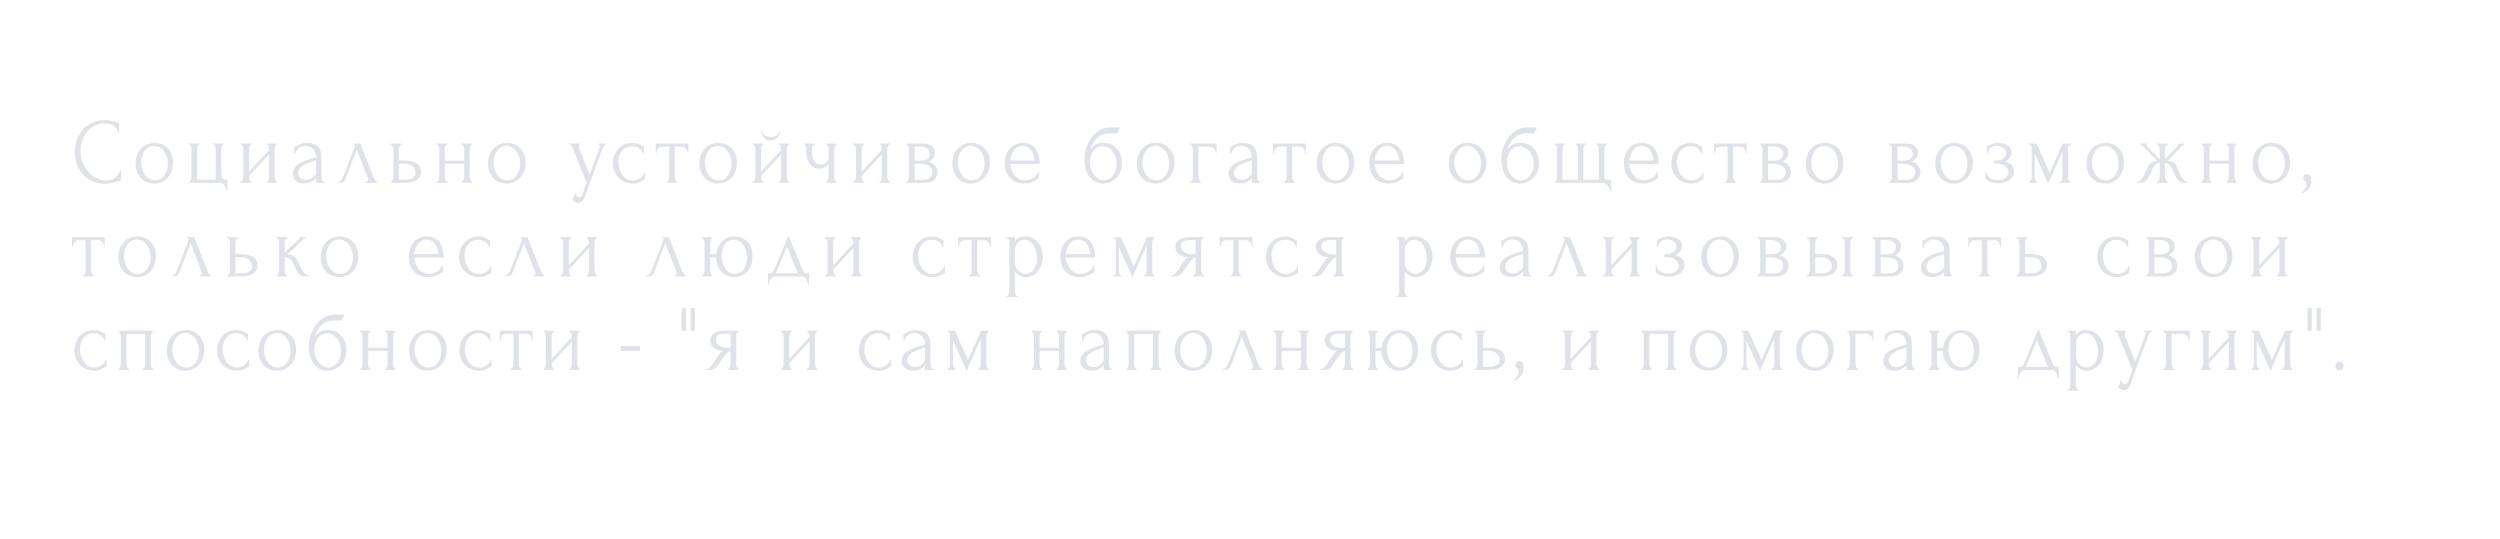 <?xml version="1.0" encoding="UTF-8"?> <!-- Generator: Adobe Illustrator 26.4.1, SVG Export Plug-In . SVG Version: 6.00 Build 0) --> <svg xmlns="http://www.w3.org/2000/svg" xmlns:xlink="http://www.w3.org/1999/xlink" id="Слой_1" x="0px" y="0px" viewBox="0 0 427.44 92.2" style="enable-background:new 0 0 427.44 92.2;" xml:space="preserve"> <style type="text/css"> .st0{fill:#DFE2E9;} </style> <g> <path class="st0" d="M13.76,25.85c0,2.53,1.91,4.99,4.34,4.99c0.71,0,2.01-0.26,2.43-1.71h0.15v1.78c-0.29,0-0.6,0.1-0.99,0.21 c-0.51,0.14-1.12,0.3-1.81,0.3c-3.39,0-5.11-2.8-5.11-5.43c0-2.64,1.7-5.46,5.27-5.46c0.64,0,1.15,0.16,1.56,0.29 c0.29,0.11,0.52,0.16,0.76,0.16v1.78h-0.15c-0.23-1.34-1.34-1.65-2.23-1.65C15.11,21.11,13.76,23.61,13.76,25.85z"></path> <path class="st0" d="M23.18,27.95c0-2.1,1.4-3.52,3.26-3.52s3.17,1.39,3.17,3.36c0,1.84-1.14,3.59-3.26,3.59 C24.44,31.37,23.18,29.9,23.18,27.95z M24.13,27.77c0,1.58,0.93,3.07,2.37,3.07c1.46,0,2.2-1.5,2.2-2.87 c0-1.41-0.79-3.03-2.43-3.03C24.87,25.04,24.13,26.4,24.13,27.77z"></path> <path class="st0" d="M38.9,30.73v1.94h-0.15c0-0.54-0.54-1.41-1.16-1.41H32.3V31.1c0.28,0,0.44-0.56,0.44-0.83v-4.69 c0-0.32-0.09-0.88-0.44-0.88v-0.16h1.85v0.16c-0.33,0-0.45,0.54-0.45,0.88v5.15h3.17v-5.15c0-0.32-0.12-0.88-0.45-0.88v-0.16h1.85 v0.16c-0.33,0-0.44,0.54-0.44,0.88v4.27c0,0.43,0.13,0.88,0.6,0.88H38.9z"></path> <path class="st0" d="M46.96,30.22c0,0.32,0.2,0.88,0.47,0.88v0.16h-1.86V31.1c0.29,0,0.45-0.54,0.45-0.88v-3.84l-3.46,3.73v0.11 c0,0.32,0.16,0.88,0.44,0.88v0.16h-1.85V31.1c0.29,0,0.45-0.54,0.45-0.88v-4.69c0-0.3-0.16-0.83-0.45-0.83v-0.16h1.85v0.16 c-0.29,0-0.44,0.53-0.44,0.83v3.83l3.46-3.73v-0.1c0-0.3-0.16-0.83-0.45-0.83v-0.16h1.86v0.16c-0.33,0-0.47,0.53-0.47,0.83V30.22z"></path> <path class="st0" d="M54.04,31.26v-0.82l-0.07,0.08c-0.48,0.53-1.09,0.85-1.98,0.85c-1.35,0-1.92-0.75-1.92-1.67 c0-1.47,1.47-2.13,3.97-2.8c-0.07-1.67-1.22-1.97-1.82-1.97c-1,0-1.54,0.7-1.75,1.41h-0.13V25.1c0.36,0,0.84-0.67,2.12-0.67 c2.15,0,2.5,1.3,2.5,2.62v3.17c0,0.43,0.2,0.88,0.54,0.88v0.16H54.04z M54.04,29.74v-2.29l-0.15,0.03c-0.95,0.26-2.9,0.85-2.9,2.1 c0,0.69,0.55,1.18,1.37,1.18c0.64,0,1.11-0.34,1.51-0.83L54.04,29.74z"></path> <path class="st0" d="M62.59,31.1c0.13,0,0.36-0.13,0.36-0.37c0-0.05-0.03-0.19-0.1-0.37L61,25.56l-1.92,5.04 c-0.16,0.43-0.5,0.66-0.97,0.66h-0.32V31.1c0.28,0,0.64-0.35,0.83-0.78l1.98-5.09c0.04-0.14,0.07-0.26,0.07-0.34 c0-0.13-0.07-0.19-0.23-0.19v-0.16h1.18l2.24,5.76c0.13,0.32,0.44,0.8,0.67,0.8v0.16h-1.94V31.1z"></path> <path class="st0" d="M69.34,27.45c1.81,0,2.65,0.82,2.65,1.89s-0.86,1.92-2.72,1.92h-2.49V31.1c0.31,0,0.48-0.54,0.48-0.88v-4.69 c0-0.3-0.17-0.83-0.48-0.83v-0.16h1.91v0.16c-0.29,0-0.48,0.51-0.48,0.83v1.92H69.34z M69.23,30.73c1.28,0,1.82-0.51,1.82-1.2 c0-0.77-0.64-1.55-1.86-1.55H68.2v2.75H69.23z"></path> <path class="st0" d="M76.05,30.22c0,0.32,0.16,0.88,0.44,0.88v0.16h-1.83V31.1c0.28,0,0.44-0.54,0.44-0.88v-4.69 c0-0.3-0.16-0.83-0.44-0.83v-0.16h1.83v0.16c-0.29,0-0.44,0.53-0.44,0.83v1.94h3.32v-1.94c0-0.3-0.15-0.83-0.44-0.83v-0.16h1.83 v0.16c-0.31,0-0.44,0.53-0.44,0.83v4.69c0,0.32,0.16,0.88,0.44,0.88v0.16h-1.83V31.1c0.28,0,0.44-0.54,0.44-0.88V28h-3.32V30.22z"></path> <path class="st0" d="M83.44,27.95c0-2.1,1.4-3.52,3.26-3.52s3.17,1.39,3.17,3.36c0,1.84-1.14,3.59-3.26,3.59 C84.69,31.37,83.44,29.9,83.44,27.95z M84.38,27.77c0,1.58,0.93,3.07,2.37,3.07c1.46,0,2.2-1.5,2.2-2.87 c0-1.41-0.79-3.03-2.43-3.03C85.12,25.04,84.38,26.4,84.38,27.77z"></path> <path class="st0" d="M100.02,33.55c-0.28,0.9-0.71,1.15-1.17,1.15c-0.57,0-0.97-0.51-0.96-0.51l0.48-1.3 c0.04,0.18,0.09,0.32,0.15,0.43c0.1,0.21,0.28,0.42,0.52,0.42c0.23,0,0.42-0.19,0.55-0.56l0.7-1.97l-2.33-5.83 c-0.16-0.37-0.26-0.69-0.66-0.69v-0.16h1.88v0.16c-0.07,0-0.23,0.16-0.23,0.4c0,0.08,0.01,0.18,0.06,0.26l1.79,4.53l1.72-4.62 c0.03-0.08,0.04-0.14,0.04-0.21c0-0.21-0.16-0.35-0.29-0.35v-0.16h1.41v0.16c-0.31,0-0.54,0.34-0.67,0.7L100.02,33.55z"></path> <path class="st0" d="M110.3,30.69c-0.16,0-0.28,0.08-0.45,0.19c-0.33,0.21-0.86,0.5-1.67,0.5c-1.98,0-3.38-1.5-3.38-3.47 c0-1.83,1.22-3.47,3.32-3.47c0.71,0,1.14,0.22,1.44,0.4c0.17,0.11,0.33,0.18,0.51,0.18v1.22h-0.15c-0.19-0.82-1.06-1.25-1.81-1.25 c-1.6,0-2.37,1.34-2.37,2.69c0,1.58,0.9,3.17,2.46,3.17c1.11,0,1.88-0.78,1.95-1.39h0.15V30.69z"></path> <path class="st0" d="M117.57,26.22c0-0.48-0.31-1.15-0.93-1.15h-1.28v5.15c0,0.3,0.17,0.88,0.47,0.88v0.16h-1.89V31.1 c0.31,0,0.48-0.56,0.48-0.88v-5.15h-1.25c-0.63,0-0.92,0.67-0.92,1.15h-0.15v-1.68h5.6v1.68H117.57z"></path> <path class="st0" d="M119.57,27.95c0-2.1,1.4-3.52,3.26-3.52s3.17,1.39,3.17,3.36c0,1.84-1.14,3.59-3.26,3.59 C120.82,31.37,119.57,29.9,119.57,27.95z M120.51,27.77c0,1.58,0.93,3.07,2.37,3.07c1.46,0,2.2-1.5,2.2-2.87 c0-1.41-0.79-3.03-2.43-3.03C121.26,25.04,120.51,26.4,120.51,27.77z"></path> <path class="st0" d="M134.51,30.22c0,0.32,0.2,0.88,0.47,0.88v0.16h-1.86V31.1c0.29,0,0.45-0.54,0.45-0.88v-3.84l-3.46,3.73v0.11 c0,0.32,0.16,0.88,0.44,0.88v0.16h-1.85V31.1c0.29,0,0.45-0.54,0.45-0.88v-4.69c0-0.3-0.16-0.83-0.45-0.83v-0.16h1.85v0.16 c-0.29,0-0.44,0.53-0.44,0.83v3.83l3.46-3.73v-0.1c0-0.3-0.16-0.83-0.45-0.83v-0.16h1.86v0.16c-0.33,0-0.47,0.53-0.47,0.83V30.22z M133.39,22.38c0,0.7-0.65,1.67-1.63,1.67c-0.89,0-1.63-0.9-1.63-1.67h0.09c0.03,0.24,0.38,1.04,1.53,1.04 c1.21,0,1.48-0.8,1.56-1.04H133.39z"></path> <path class="st0" d="M142.62,30.25c0,0.32,0.19,0.85,0.45,0.85v0.16h-1.85V31.1c0.28,0,0.44-0.53,0.44-0.85v-2.21 c-0.45,0.51-0.89,0.79-1.63,0.79c-1.41,0-2.15-1.31-2.15-2.66v-0.64c0-0.3-0.13-0.83-0.33-0.83v-0.16h1.7v0.16 c-0.25,0-0.41,0.53-0.41,0.83v0.64c0,1.46,0.86,1.97,1.5,1.97c0.51,0,0.9-0.26,1.33-0.82v-1.79c0-0.3-0.16-0.83-0.44-0.83v-0.16 h1.85v0.16c-0.26,0-0.45,0.53-0.45,0.83V30.25z"></path> <path class="st0" d="M151.71,30.22c0,0.32,0.2,0.88,0.47,0.88v0.16h-1.86V31.1c0.29,0,0.45-0.54,0.45-0.88v-3.84l-3.46,3.73v0.11 c0,0.32,0.16,0.88,0.44,0.88v0.16h-1.85V31.1c0.29,0,0.45-0.54,0.45-0.88v-4.69c0-0.3-0.16-0.83-0.45-0.83v-0.16h1.85v0.16 c-0.29,0-0.44,0.53-0.44,0.83v3.83l3.46-3.73v-0.1c0-0.3-0.16-0.83-0.45-0.83v-0.16h1.86v0.16c-0.33,0-0.47,0.53-0.47,0.83V30.22z"></path> <path class="st0" d="M158.77,27.68c0.66,0.13,1.53,0.64,1.53,1.78c0,0.59-0.42,1.81-2.15,1.81h-3.2V31.1 c0.31,0,0.48-0.56,0.48-0.88v-4.67c0-0.34-0.17-0.85-0.48-0.85v-0.16h2.97c1.4,0,1.96,0.9,1.96,1.6 C159.88,26.86,159.3,27.45,158.77,27.68z M156.37,27.47h1.12c1.11,0,1.5-0.61,1.5-1.25c0-0.51-0.57-1.17-1.5-1.17h-1.12V27.47z M157.8,30.75c0.47,0,1.59-0.14,1.59-1.31c0-1.25-1.51-1.44-2.04-1.44h-0.97v2.75H157.8z"></path> <path class="st0" d="M162.82,27.95c0-2.1,1.4-3.52,3.26-3.52s3.17,1.39,3.17,3.36c0,1.84-1.14,3.59-3.26,3.59 C164.07,31.37,162.82,29.9,162.82,27.95z M163.77,27.77c0,1.58,0.93,3.07,2.37,3.07c1.46,0,2.2-1.5,2.2-2.87 c0-1.41-0.79-3.03-2.43-3.03C164.51,25.04,163.77,26.4,163.77,27.77z"></path> <path class="st0" d="M172.73,28.03c0.16,1.47,0.99,2.8,2.56,2.8c0.86,0,1.98-0.56,2.21-1.5h0.13v1.2c-0.12,0-0.26,0.1-0.45,0.22 c-0.39,0.26-1,0.62-2.1,0.62c-1.73,0-3.27-1.07-3.27-3.55c0-1.6,0.93-3.39,3.09-3.39c1.95,0,2.88,1.52,2.88,3.6H172.73z M172.73,27.45h4.15c-0.04-1.23-0.71-2.5-2.04-2.5C173.5,24.96,172.84,26.25,172.73,27.45z"></path> <path class="st0" d="M191.83,27.85c0,2.1-1.4,3.52-3.26,3.52c-1.96,0-3.16-1.76-3.16-4.07c0-1.31,0.28-2.19,0.86-3.25 c0.82-1.41,2.14-2.27,3.42-2.27h1.85l-0.57,1.02h-1.51c-1.25,0-2.55,1.02-3.06,2.77c0.52-0.7,1.15-1.15,2.26-1.15 C190.61,24.43,191.83,25.9,191.83,27.85z M190.93,28.03c0-1.58-0.98-3.04-2.42-3.04c-1.41,0-2.17,1.46-2.17,2.83 c0,1.36,0.93,3.01,2.4,3.01C190.19,30.75,190.93,29.39,190.93,28.03z"></path> <path class="st0" d="M194.38,27.95c0-2.1,1.4-3.52,3.26-3.52s3.17,1.39,3.17,3.36c0,1.84-1.14,3.59-3.26,3.59 C195.63,31.37,194.38,29.9,194.38,27.95z M195.33,27.77c0,1.58,0.93,3.07,2.37,3.07c1.46,0,2.2-1.5,2.2-2.87 c0-1.41-0.79-3.03-2.43-3.03C196.07,25.04,195.33,26.4,195.33,27.77z"></path> <path class="st0" d="M208,24.54v1.67h-0.15c0-0.46-0.36-1.14-0.99-1.14h-1.94v5.19c0,0.32,0.2,0.85,0.49,0.85v0.16h-1.94V31.1 c0.31,0,0.48-0.53,0.48-0.85v-4.72c0-0.3-0.17-0.83-0.48-0.83v-0.16H208z"></path> <path class="st0" d="M214.03,31.26v-0.82l-0.07,0.08c-0.48,0.53-1.09,0.85-1.98,0.85c-1.35,0-1.92-0.75-1.92-1.67 c0-1.47,1.47-2.13,3.97-2.8c-0.07-1.67-1.22-1.97-1.82-1.97c-1,0-1.54,0.7-1.75,1.41h-0.13V25.1c0.36,0,0.84-0.67,2.12-0.67 c2.15,0,2.5,1.3,2.5,2.62v3.17c0,0.43,0.2,0.88,0.54,0.88v0.16H214.03z M214.03,29.74v-2.29l-0.15,0.03 c-0.95,0.26-2.9,0.85-2.9,2.1c0,0.69,0.55,1.18,1.37,1.18c0.64,0,1.11-0.34,1.51-0.83L214.03,29.74z"></path> <path class="st0" d="M223.13,26.22c0-0.48-0.31-1.15-0.93-1.15h-1.28v5.15c0,0.3,0.17,0.88,0.47,0.88v0.16h-1.89V31.1 c0.31,0,0.48-0.56,0.48-0.88v-5.15h-1.25c-0.62,0-0.92,0.67-0.92,1.15h-0.15v-1.68h5.6v1.68H223.13z"></path> <path class="st0" d="M225.13,27.95c0-2.1,1.4-3.52,3.26-3.52s3.17,1.39,3.17,3.36c0,1.84-1.14,3.59-3.26,3.59 C226.38,31.37,225.13,29.9,225.13,27.95z M226.07,27.77c0,1.58,0.93,3.07,2.37,3.07c1.46,0,2.2-1.5,2.2-2.87 c0-1.41-0.79-3.03-2.43-3.03C226.82,25.04,226.07,26.4,226.07,27.77z"></path> <path class="st0" d="M235.03,28.03c0.16,1.47,0.99,2.8,2.56,2.8c0.86,0,1.98-0.56,2.21-1.5h0.13v1.2c-0.12,0-0.26,0.1-0.45,0.22 c-0.39,0.26-1,0.62-2.1,0.62c-1.73,0-3.27-1.07-3.27-3.55c0-1.6,0.93-3.39,3.09-3.39c1.95,0,2.88,1.52,2.88,3.6H235.03z M235.03,27.45h4.15c-0.04-1.23-0.71-2.5-2.04-2.5C235.8,24.96,235.15,26.25,235.03,27.45z"></path> <path class="st0" d="M247.7,27.95c0-2.1,1.4-3.52,3.26-3.52s3.17,1.39,3.17,3.36c0,1.84-1.14,3.59-3.26,3.59 C248.95,31.37,247.7,29.9,247.7,27.95z M248.65,27.77c0,1.58,0.93,3.07,2.37,3.07c1.46,0,2.2-1.5,2.2-2.87 c0-1.41-0.79-3.03-2.43-3.03C249.39,25.04,248.65,26.4,248.65,27.77z"></path> <path class="st0" d="M263.12,27.85c0,2.1-1.4,3.52-3.26,3.52c-1.96,0-3.16-1.76-3.16-4.07c0-1.31,0.28-2.19,0.86-3.25 c0.82-1.41,2.14-2.27,3.42-2.27h1.85l-0.57,1.02h-1.51c-1.25,0-2.55,1.02-3.06,2.77c0.52-0.7,1.15-1.15,2.26-1.15 C261.9,24.43,263.12,25.9,263.12,27.85z M262.22,28.03c0-1.58-0.98-3.04-2.42-3.04c-1.41,0-2.17,1.46-2.17,2.83 c0,1.36,0.93,3.01,2.4,3.01C261.48,30.75,262.22,29.39,262.22,28.03z"></path> <path class="st0" d="M275.43,30.73v1.97h-0.15c-0.07-0.51-0.55-1.44-1.18-1.44h-8.25V31.1c0.28,0,0.38-0.58,0.38-0.83v-4.69 c0-0.32-0.12-0.88-0.44-0.88v-0.16h1.8v0.16c-0.32,0-0.44,0.56-0.44,0.88v5.15h2.63v-5.15c0-0.32-0.13-0.88-0.42-0.88v-0.16h1.8 v0.16c-0.31,0-0.45,0.54-0.45,0.8v5.23h2.65v-5.15c0-0.32-0.1-0.88-0.45-0.88v-0.16h1.83v0.16c-0.33,0-0.44,0.56-0.44,0.88v4.27 c0,0.27,0.04,0.88,0.39,0.88H275.43z"></path> <path class="st0" d="M278.56,28.03c0.16,1.47,0.99,2.8,2.56,2.8c0.86,0,1.98-0.56,2.21-1.5h0.13v1.2c-0.12,0-0.26,0.1-0.45,0.22 c-0.39,0.26-1,0.62-2.1,0.62c-1.73,0-3.27-1.07-3.27-3.55c0-1.6,0.93-3.39,3.09-3.39c1.95,0,2.88,1.52,2.88,3.6H278.56z M278.56,27.45h4.15c-0.04-1.23-0.71-2.5-2.04-2.5C279.33,24.96,278.68,26.25,278.56,27.45z"></path> <path class="st0" d="M291.26,30.69c-0.16,0-0.28,0.08-0.45,0.19c-0.33,0.21-0.86,0.5-1.67,0.5c-1.98,0-3.38-1.5-3.38-3.47 c0-1.83,1.22-3.47,3.32-3.47c0.71,0,1.14,0.22,1.44,0.4c0.17,0.11,0.33,0.18,0.51,0.18v1.22h-0.15c-0.19-0.82-1.06-1.25-1.81-1.25 c-1.6,0-2.37,1.34-2.37,2.69c0,1.58,0.9,3.17,2.46,3.17c1.11,0,1.88-0.78,1.95-1.39h0.15V30.69z"></path> <path class="st0" d="M298.53,26.22c0-0.48-0.31-1.15-0.93-1.15h-1.28v5.15c0,0.3,0.17,0.88,0.47,0.88v0.16h-1.89V31.1 c0.31,0,0.48-0.56,0.48-0.88v-5.15h-1.25c-0.63,0-0.92,0.67-0.92,1.15h-0.15v-1.68h5.6v1.68H298.53z"></path> <path class="st0" d="M304.69,27.68c0.66,0.13,1.53,0.64,1.53,1.78c0,0.59-0.42,1.81-2.15,1.81h-3.2V31.1 c0.31,0,0.48-0.56,0.48-0.88v-4.67c0-0.34-0.17-0.85-0.48-0.85v-0.16h2.97c1.4,0,1.96,0.9,1.96,1.6 C305.79,26.86,305.21,27.45,304.69,27.68z M302.29,27.47h1.12c1.11,0,1.5-0.61,1.5-1.25c0-0.51-0.57-1.17-1.5-1.17h-1.12V27.47z M303.71,30.75c0.47,0,1.59-0.14,1.59-1.31c0-1.25-1.51-1.44-2.04-1.44h-0.97v2.75H303.71z"></path> <path class="st0" d="M308.74,27.95c0-2.1,1.4-3.52,3.26-3.52s3.17,1.39,3.17,3.36c0,1.84-1.14,3.59-3.26,3.59 C309.99,31.37,308.74,29.9,308.74,27.95z M309.69,27.77c0,1.58,0.93,3.07,2.37,3.07c1.46,0,2.2-1.5,2.2-2.87 c0-1.41-0.79-3.03-2.43-3.03C310.43,25.04,309.69,26.4,309.69,27.77z"></path> <path class="st0" d="M326.83,27.68c0.66,0.13,1.53,0.64,1.53,1.78c0,0.59-0.42,1.81-2.15,1.81H323V31.1c0.31,0,0.48-0.56,0.48-0.88 v-4.67c0-0.34-0.17-0.85-0.48-0.85v-0.16h2.97c1.4,0,1.96,0.9,1.96,1.6C327.93,26.86,327.35,27.45,326.83,27.68z M324.42,27.47 h1.12c1.11,0,1.5-0.61,1.5-1.25c0-0.51-0.57-1.17-1.5-1.17h-1.12V27.47z M325.85,30.75c0.47,0,1.59-0.14,1.59-1.31 c0-1.25-1.51-1.44-2.04-1.44h-0.97v2.75H325.85z"></path> <path class="st0" d="M330.88,27.95c0-2.1,1.4-3.52,3.26-3.52s3.17,1.39,3.17,3.36c0,1.84-1.14,3.59-3.26,3.59 C332.13,31.37,330.88,29.9,330.88,27.95z M331.82,27.77c0,1.58,0.93,3.07,2.37,3.07c1.46,0,2.2-1.5,2.2-2.87 c0-1.41-0.79-3.03-2.43-3.03C332.57,25.04,331.82,26.4,331.82,27.77z"></path> <path class="st0" d="M342.82,27.63c1.09,0.26,1.53,0.96,1.53,1.67c0,1.34-1.28,2.03-2.63,2.03c-1.3,0-2-0.66-2.26-0.66v-1.3h0.13 c0.07,0.9,0.99,1.42,1.97,1.42c0.89,0,1.82-0.43,1.82-1.34c0-0.96-1.05-1.49-1.94-1.49h-0.47v-0.51h0.51 c0.83,0,1.53-0.64,1.53-1.28c0-0.75-0.81-1.23-1.62-1.23c-0.76,0-1.43,0.38-1.54,1.28h-0.13v-1.25c0.16,0,0.28-0.05,0.45-0.16 c0.31-0.18,0.73-0.37,1.41-0.37c1.51,0,2.37,0.64,2.37,1.66C343.95,26.62,343.52,27.29,342.82,27.63z"></path> <path class="st0" d="M353.56,30.22c0,0.32,0.17,0.88,0.48,0.88v0.16h-1.89V31.1c0.31,0,0.47-0.54,0.47-0.88V25.9l-2.43,5.51 l-2.33-5.19v4c0,0.32,0.16,0.88,0.47,0.88v0.16h-1.41V31.1c0.31,0,0.45-0.56,0.45-0.88v-4.69c0-0.38-0.03-0.83-0.45-0.83v-0.16 h1.29l2.23,5.01l2.23-5.01h1.38v0.16c-0.29,0-0.48,0.51-0.48,0.83V30.22z"></path> <path class="st0" d="M356.73,27.95c0-2.1,1.4-3.52,3.26-3.52s3.17,1.39,3.17,3.36c0,1.84-1.14,3.59-3.26,3.59 C357.98,31.37,356.73,29.9,356.73,27.95z M357.67,27.77c0,1.58,0.93,3.07,2.37,3.07c1.46,0,2.2-1.5,2.2-2.87 c0-1.41-0.79-3.03-2.43-3.03C358.42,25.04,357.67,26.4,357.67,27.77z"></path> <path class="st0" d="M372.82,30c0.23,0.51,0.77,1.06,1.21,1.1v0.16h-0.51c-0.81,0-1.22-0.42-1.5-0.99l-0.7-1.5 c-0.17-0.5-0.68-0.9-1.16-0.94v2.38c0,0.32,0.17,0.85,0.48,0.9v0.16h-1.86V31.1c0.31-0.05,0.48-0.58,0.48-0.9v-2.38 c-0.51,0.05-0.95,0.45-1.17,0.94l-0.68,1.5c-0.25,0.56-0.7,0.99-1.51,0.99h-0.51V31.1c0.42-0.05,0.97-0.59,1.21-1.1l0.68-1.55 c0.23-0.5,0.83-0.91,1.54-0.96c-0.74-0.77-1.62-1.7-2.37-2.46c-0.06-0.05-0.36-0.3-0.55-0.32v-0.16h1.12v0.18 c-0.03,0.02-0.04,0.03-0.04,0.05c0,0.05,0.01,0.1,0.04,0.14l2.24,2.29v-1.65c0-0.3-0.17-0.8-0.48-0.85v-0.16h1.86v0.16 c-0.29,0.05-0.48,0.53-0.48,0.85v1.65l2.26-2.32c0.01-0.02,0.03-0.06,0.03-0.11c0-0.02-0.01-0.03-0.04-0.05v-0.18h1.12v0.16 c-0.1,0-0.23,0.08-0.35,0.16l-0.2,0.16l-2.37,2.46c0.77,0.02,1.31,0.4,1.54,0.96L372.82,30z"></path> <path class="st0" d="M377.76,30.22c0,0.32,0.16,0.88,0.44,0.88v0.16h-1.83V31.1c0.28,0,0.44-0.54,0.44-0.88v-4.69 c0-0.3-0.16-0.83-0.44-0.83v-0.16h1.83v0.16c-0.29,0-0.44,0.53-0.44,0.83v1.94h3.32v-1.94c0-0.3-0.15-0.83-0.44-0.83v-0.16h1.83 v0.16c-0.31,0-0.44,0.53-0.44,0.83v4.69c0,0.32,0.16,0.88,0.44,0.88v0.16h-1.83V31.1c0.28,0,0.44-0.54,0.44-0.88V28h-3.32V30.22z"></path> <path class="st0" d="M385.14,27.95c0-2.1,1.4-3.52,3.26-3.52s3.17,1.39,3.17,3.36c0,1.84-1.14,3.59-3.26,3.59 C386.39,31.37,385.14,29.9,385.14,27.95z M386.09,27.77c0,1.58,0.93,3.07,2.37,3.07c1.46,0,2.2-1.5,2.2-2.87 c0-1.41-0.79-3.03-2.43-3.03C386.83,25.04,386.09,26.4,386.09,27.77z"></path> <path class="st0" d="M395.19,30.83c0,0.66-0.23,1.58-1.59,2.27l-0.07-0.14c0.79-0.77,0.83-1.17,0.83-1.62 c0-0.18-0.12-0.26-0.23-0.34c-0.16-0.11-0.35-0.21-0.35-0.54c0-0.4,0.26-0.69,0.6-0.69C394.94,29.77,395.19,30.27,395.19,30.83z"></path> <path class="st0" d="M17.78,42.22c0-0.48-0.31-1.15-0.93-1.15h-1.28v5.15c0,0.3,0.17,0.88,0.47,0.88v0.16h-1.89V47.1 c0.31,0,0.48-0.56,0.48-0.88v-5.15h-1.25c-0.62,0-0.92,0.67-0.92,1.15H12.3v-1.68h5.6v1.68H17.78z"></path> <path class="st0" d="M20.24,43.95c0-2.1,1.4-3.52,3.26-3.52s3.17,1.39,3.17,3.36c0,1.84-1.14,3.59-3.26,3.59 C21.49,47.37,20.24,45.9,20.24,43.95z M21.19,43.77c0,1.58,0.93,3.07,2.37,3.07c1.46,0,2.2-1.5,2.2-2.87 c0-1.41-0.79-3.03-2.43-3.03C21.93,41.04,21.19,42.4,21.19,43.77z"></path> <path class="st0" d="M34.18,47.1c0.13,0,0.36-0.13,0.36-0.37c0-0.05-0.03-0.19-0.1-0.37l-1.85-4.8l-1.92,5.04 c-0.16,0.43-0.5,0.66-0.97,0.66h-0.32V47.1c0.28,0,0.64-0.35,0.83-0.78l1.98-5.09c0.04-0.14,0.07-0.26,0.07-0.34 c0-0.13-0.07-0.19-0.23-0.19v-0.16h1.18l2.24,5.76c0.13,0.32,0.44,0.8,0.67,0.8v0.16h-1.94V47.1z"></path> <path class="st0" d="M41.39,43.45c1.81,0,2.65,0.82,2.65,1.89s-0.86,1.92-2.72,1.92h-2.49V47.1c0.31,0,0.48-0.54,0.48-0.88v-4.69 c0-0.3-0.17-0.83-0.48-0.83v-0.16h1.91v0.16c-0.29,0-0.48,0.51-0.48,0.83v1.92H41.39z M41.29,46.73c1.28,0,1.82-0.51,1.82-1.2 c0-0.77-0.64-1.55-1.86-1.55h-0.99v2.75H41.29z"></path> <path class="st0" d="M51.55,46.01c0.23,0.46,0.83,1.09,1.3,1.09v0.16h-0.55c-0.89,0-1.33-0.46-1.6-1.02l-0.68-1.42 c-0.22-0.45-0.77-0.83-1.34-0.83v2.27c0,0.32,0.13,0.85,0.45,0.85v0.16h-1.88V47.1c0.31,0,0.47-0.53,0.47-0.85v-4.71 c0-0.32-0.13-0.85-0.47-0.85v-0.16h1.86v0.16c-0.28,0-0.44,0.53-0.44,0.85v1.65c0.83-0.82,1.64-1.54,2.47-2.35 c0-0.02,0.03-0.05,0.03-0.06c0-0.05-0.03-0.08-0.07-0.08v-0.16h1.27v0.16c-0.1,0-0.25,0.08-0.38,0.16 c-0.07,0.05-0.16,0.1-0.23,0.16c-0.87,0.82-1.75,1.66-2.62,2.48c0.83,0,1.34,0.32,1.7,1.07L51.55,46.01z"></path> <path class="st0" d="M54.83,43.95c0-2.1,1.4-3.52,3.26-3.52s3.17,1.39,3.17,3.36c0,1.84-1.14,3.59-3.26,3.59 C56.08,47.37,54.83,45.9,54.83,43.95z M55.78,43.77c0,1.58,0.93,3.07,2.37,3.07c1.46,0,2.2-1.5,2.2-2.87 c0-1.41-0.79-3.03-2.43-3.03C56.52,41.04,55.78,42.4,55.78,43.77z"></path> <path class="st0" d="M70.82,44.03c0.16,1.47,0.99,2.8,2.56,2.8c0.86,0,1.98-0.56,2.21-1.5h0.13v1.2c-0.12,0-0.26,0.1-0.45,0.22 c-0.39,0.26-1,0.62-2.1,0.62c-1.73,0-3.27-1.07-3.27-3.55c0-1.6,0.93-3.39,3.09-3.39c1.95,0,2.88,1.52,2.88,3.6H70.82z M70.82,43.45h4.15c-0.04-1.23-0.71-2.5-2.04-2.5C71.59,40.96,70.94,42.25,70.82,43.45z"></path> <path class="st0" d="M83.99,46.69c-0.16,0-0.28,0.08-0.45,0.19c-0.33,0.21-0.86,0.5-1.67,0.5c-1.98,0-3.38-1.5-3.38-3.47 c0-1.83,1.22-3.47,3.32-3.47c0.71,0,1.14,0.22,1.44,0.4c0.17,0.11,0.33,0.18,0.51,0.18v1.22h-0.15c-0.19-0.82-1.06-1.25-1.81-1.25 c-1.6,0-2.37,1.34-2.37,2.69c0,1.58,0.9,3.17,2.46,3.17c1.11,0,1.88-0.78,1.95-1.39h0.15V46.69z"></path> <path class="st0" d="M91.17,47.1c0.13,0,0.36-0.13,0.36-0.37c0-0.05-0.03-0.19-0.1-0.37l-1.85-4.8l-1.92,5.04 c-0.16,0.43-0.5,0.66-0.97,0.66h-0.32V47.1c0.28,0,0.64-0.35,0.83-0.78l1.98-5.09c0.04-0.14,0.07-0.26,0.07-0.34 c0-0.13-0.07-0.19-0.23-0.19v-0.16h1.18l2.24,5.76c0.13,0.32,0.44,0.8,0.67,0.8v0.16h-1.94V47.1z"></path> <path class="st0" d="M101.65,46.22c0,0.32,0.2,0.88,0.47,0.88v0.16h-1.86V47.1c0.29,0,0.45-0.54,0.45-0.88v-3.84l-3.46,3.73v0.11 c0,0.32,0.16,0.88,0.44,0.88v0.16h-1.85V47.1c0.29,0,0.45-0.54,0.45-0.88v-4.69c0-0.3-0.16-0.83-0.45-0.83v-0.16h1.85v0.16 c-0.29,0-0.44,0.53-0.44,0.83v3.83l3.46-3.73v-0.1c0-0.3-0.16-0.83-0.45-0.83v-0.16h1.86v0.16c-0.33,0-0.47,0.53-0.47,0.83V46.22z"></path> <path class="st0" d="M115.34,47.1c0.13,0,0.36-0.13,0.36-0.37c0-0.05-0.03-0.19-0.1-0.37l-1.85-4.8l-1.92,5.04 c-0.16,0.43-0.5,0.66-0.97,0.66h-0.32V47.1c0.28,0,0.64-0.35,0.83-0.78l1.98-5.09c0.04-0.14,0.07-0.26,0.07-0.34 c0-0.13-0.07-0.19-0.23-0.19v-0.16h1.18l2.24,5.76c0.13,0.32,0.44,0.8,0.67,0.8v0.16h-1.94V47.1z"></path> <path class="st0" d="M128.68,43.85c0,2.1-1.33,3.52-3.19,3.52c-1.82,0-3.04-1.6-3.09-3.38h-0.99v2.23c0,0.34,0.15,0.83,0.41,0.88 v0.16h-1.8V47.1c0.28-0.05,0.44-0.54,0.44-0.88v-4.69c0-0.27-0.15-0.78-0.42-0.83v-0.16h1.79v0.16c-0.29,0.05-0.41,0.56-0.41,0.83 v1.94h1.02c0.23-1.6,1.24-3.04,3.16-3.04C127.53,40.43,128.68,41.9,128.68,43.85z M127.74,44.03c0-1.58-0.87-3.06-2.3-3.06 s-2.07,1.44-2.07,2.8c0,1.41,0.71,3.04,2.34,3.04C127.12,46.77,127.74,45.37,127.74,44.03z"></path> <path class="st0" d="M138.32,46.73v1.97h-0.15c-0.07-0.51-0.39-1.44-1.03-1.44h-4.63c-0.62,0-1.02,0.93-1.06,1.44h-0.15v-1.97h0.55 c0.22,0,0.45-0.46,0.61-0.77c0.58-1.44,1.75-4.26,2.33-5.71l2.46,5.91c0.16,0.37,0.26,0.58,0.5,0.58H138.32z M132.66,46.73h3.78 l-1.89-4.56L132.66,46.73z"></path> <path class="st0" d="M146.86,46.22c0,0.32,0.2,0.88,0.47,0.88v0.16h-1.86V47.1c0.29,0,0.45-0.54,0.45-0.88v-3.84l-3.46,3.73v0.11 c0,0.32,0.16,0.88,0.44,0.88v0.16h-1.85V47.1c0.29,0,0.45-0.54,0.45-0.88v-4.69c0-0.3-0.16-0.83-0.45-0.83v-0.16h1.85v0.16 c-0.29,0-0.44,0.53-0.44,0.83v3.83l3.46-3.73v-0.1c0-0.3-0.16-0.83-0.45-0.83v-0.16h1.86v0.16c-0.33,0-0.47,0.53-0.47,0.83V46.22z"></path> <path class="st0" d="M161.55,46.69c-0.16,0-0.28,0.08-0.45,0.19c-0.33,0.21-0.86,0.5-1.67,0.5c-1.98,0-3.38-1.5-3.38-3.47 c0-1.83,1.22-3.47,3.32-3.47c0.71,0,1.14,0.22,1.44,0.4c0.17,0.11,0.33,0.18,0.51,0.18v1.22h-0.15c-0.19-0.82-1.06-1.25-1.81-1.25 c-1.6,0-2.37,1.34-2.37,2.69c0,1.58,0.9,3.17,2.46,3.17c1.11,0,1.88-0.78,1.95-1.39h0.15V46.69z"></path> <path class="st0" d="M169.29,42.22c0-0.48-0.31-1.15-0.93-1.15h-1.28v5.15c0,0.3,0.17,0.88,0.47,0.88v0.16h-1.89V47.1 c0.31,0,0.48-0.56,0.48-0.88v-5.15h-1.25c-0.63,0-0.92,0.67-0.92,1.15h-0.15v-1.68h5.6v1.68H169.29z"></path> <path class="st0" d="M178.27,43.89c0,1.71-0.96,3.49-2.97,3.49c-0.6,0-1.27-0.4-1.78-0.93v3.3c0,0.32,0.17,0.88,0.47,0.88v0.16 h-1.89v-0.16c0.29,0,0.47-0.56,0.47-0.88v-8.26c0-0.38,0-0.74-0.47-0.78v-0.16h1.43v0.7c0.39-0.51,0.95-0.82,1.66-0.82 C177.27,40.43,178.27,42.14,178.27,43.89z M177.31,44.11c0-1.52-0.8-3.14-2.15-3.14c-0.83,0-1.63,0.72-1.63,1.79v2.1 c0,1.15,0.93,1.97,1.79,1.97C176.69,46.78,177.31,45.44,177.31,44.11z"></path> <path class="st0" d="M182.22,44.03c0.16,1.47,0.99,2.8,2.56,2.8c0.86,0,1.98-0.56,2.21-1.5h0.13v1.2c-0.12,0-0.26,0.1-0.45,0.22 c-0.39,0.26-1,0.62-2.1,0.62c-1.73,0-3.27-1.07-3.27-3.55c0-1.6,0.93-3.39,3.09-3.39c1.95,0,2.88,1.52,2.88,3.6H182.22z M182.22,43.45h4.15c-0.04-1.23-0.71-2.5-2.04-2.5C182.99,40.96,182.34,42.25,182.22,43.45z"></path> <path class="st0" d="M196.99,46.22c0,0.32,0.17,0.88,0.48,0.88v0.16h-1.89V47.1c0.31,0,0.47-0.54,0.47-0.88V41.9l-2.43,5.51 l-2.33-5.19v4c0,0.32,0.16,0.88,0.47,0.88v0.16h-1.41V47.1c0.31,0,0.45-0.56,0.45-0.88v-4.69c0-0.38-0.03-0.83-0.45-0.83v-0.16 h1.29l2.23,5.01l2.23-5.01h1.38v0.16c-0.29,0-0.48,0.51-0.48,0.83V46.22z"></path> <path class="st0" d="M205.38,46.22c0,0.34,0.17,0.88,0.47,0.88v0.16h-1.89V47.1c0.29,0,0.47-0.56,0.47-0.88v-2.24 c-0.44,0.08-1.12,0.9-1.59,1.62c-0.19,0.3-0.32,0.46-0.42,0.64c-0.39,0.56-0.73,1.02-1.63,1.02h-0.54V47.1c0.47,0,1-0.67,1.31-1.14 l0.45-0.69c0.33-0.5,0.65-1.02,1.11-1.3c-1.41-0.05-2.17-0.82-2.17-1.76c0-0.9,0.71-1.68,2.5-1.68h2.4v0.16 c-0.29,0-0.47,0.53-0.47,0.83V46.22z M203.6,43.47h0.82v-2.42h-0.95c-1.16,0-1.59,0.45-1.59,1.07 C201.88,42.76,202.68,43.47,203.6,43.47z"></path> <path class="st0" d="M214,42.22c0-0.48-0.31-1.15-0.93-1.15h-1.28v5.15c0,0.3,0.17,0.88,0.47,0.88v0.16h-1.89V47.1 c0.31,0,0.48-0.56,0.48-0.88v-5.15h-1.25c-0.62,0-0.92,0.67-0.92,1.15h-0.15v-1.68h5.6v1.68H214z"></path> <path class="st0" d="M221.95,46.69c-0.16,0-0.28,0.08-0.45,0.19c-0.33,0.21-0.86,0.5-1.67,0.5c-1.98,0-3.38-1.5-3.38-3.47 c0-1.83,1.22-3.47,3.32-3.47c0.71,0,1.14,0.22,1.44,0.4c0.17,0.11,0.33,0.18,0.51,0.18v1.22h-0.15c-0.19-0.82-1.06-1.25-1.81-1.25 c-1.6,0-2.37,1.34-2.37,2.69c0,1.58,0.9,3.17,2.46,3.17c1.11,0,1.88-0.78,1.95-1.39h0.15V46.69z"></path> <path class="st0" d="M229.41,46.22c0,0.34,0.17,0.88,0.47,0.88v0.16h-1.89V47.1c0.29,0,0.47-0.56,0.47-0.88v-2.24 c-0.44,0.08-1.12,0.9-1.59,1.62c-0.19,0.3-0.32,0.46-0.42,0.64c-0.39,0.56-0.73,1.02-1.63,1.02h-0.54V47.1c0.47,0,1-0.67,1.31-1.14 l0.45-0.69c0.33-0.5,0.65-1.02,1.11-1.3c-1.41-0.05-2.17-0.82-2.17-1.76c0-0.9,0.71-1.68,2.5-1.68h2.4v0.16 c-0.29,0-0.47,0.53-0.47,0.83V46.22z M227.63,43.47h0.82v-2.42h-0.95c-1.16,0-1.59,0.45-1.59,1.07 C225.91,42.76,226.71,43.47,227.63,43.47z"></path> <path class="st0" d="M244.92,43.89c0,1.71-0.96,3.49-2.97,3.49c-0.6,0-1.27-0.4-1.78-0.93v3.3c0,0.32,0.17,0.88,0.47,0.88v0.16 h-1.89v-0.16c0.29,0,0.47-0.56,0.47-0.88v-8.26c0-0.38,0-0.74-0.47-0.78v-0.16h1.43v0.7c0.39-0.51,0.95-0.82,1.66-0.82 C243.91,40.43,244.92,42.14,244.92,43.89z M243.96,44.11c0-1.52-0.8-3.14-2.15-3.14c-0.83,0-1.63,0.72-1.63,1.79v2.1 c0,1.15,0.93,1.97,1.79,1.97C243.33,46.78,243.96,45.44,243.96,44.11z"></path> <path class="st0" d="M248.87,44.03c0.16,1.47,0.99,2.8,2.56,2.8c0.86,0,1.98-0.56,2.21-1.5h0.13v1.2c-0.12,0-0.26,0.1-0.45,0.22 c-0.39,0.26-1,0.62-2.1,0.62c-1.73,0-3.27-1.07-3.27-3.55c0-1.6,0.93-3.39,3.09-3.39c1.95,0,2.88,1.52,2.88,3.6H248.87z M248.87,43.45h4.15c-0.04-1.23-0.71-2.5-2.04-2.5C249.64,40.96,248.98,42.25,248.87,43.45z"></path> <path class="st0" d="M260.41,47.26v-0.82l-0.07,0.08c-0.48,0.53-1.09,0.85-1.98,0.85c-1.35,0-1.92-0.75-1.92-1.67 c0-1.47,1.47-2.13,3.97-2.8c-0.07-1.67-1.22-1.97-1.82-1.97c-1,0-1.54,0.7-1.75,1.41h-0.13V41.1c0.36,0,0.84-0.67,2.12-0.67 c2.15,0,2.5,1.3,2.5,2.62v3.17c0,0.43,0.2,0.88,0.54,0.88v0.16H260.41z M260.41,45.74v-2.29l-0.15,0.03 c-0.95,0.26-2.9,0.85-2.9,2.1c0,0.69,0.55,1.18,1.37,1.18c0.64,0,1.11-0.34,1.51-0.83L260.41,45.74z"></path> <path class="st0" d="M269.43,47.1c0.13,0,0.36-0.13,0.36-0.37c0-0.05-0.03-0.19-0.1-0.37l-1.85-4.8l-1.92,5.04 c-0.16,0.43-0.5,0.66-0.97,0.66h-0.32V47.1c0.28,0,0.64-0.35,0.83-0.78l1.98-5.09c0.04-0.14,0.07-0.26,0.07-0.34 c0-0.13-0.07-0.19-0.23-0.19v-0.16h1.18l2.24,5.76c0.13,0.32,0.44,0.8,0.67,0.8v0.16h-1.94V47.1z"></path> <path class="st0" d="M279.91,46.22c0,0.32,0.2,0.88,0.47,0.88v0.16h-1.86V47.1c0.29,0,0.45-0.54,0.45-0.88v-3.84l-3.46,3.73v0.11 c0,0.32,0.16,0.88,0.44,0.88v0.16h-1.85V47.1c0.29,0,0.45-0.54,0.45-0.88v-4.69c0-0.3-0.16-0.83-0.45-0.83v-0.16h1.85v0.16 c-0.29,0-0.44,0.53-0.44,0.83v3.83l3.46-3.73v-0.1c0-0.3-0.16-0.83-0.45-0.83v-0.16h1.86v0.16c-0.33,0-0.47,0.53-0.47,0.83V46.22z"></path> <path class="st0" d="M286.45,43.63c1.09,0.26,1.53,0.96,1.53,1.67c0,1.34-1.28,2.03-2.63,2.03c-1.3,0-2-0.66-2.26-0.66v-1.3h0.13 c0.07,0.9,0.99,1.42,1.97,1.42c0.89,0,1.82-0.43,1.82-1.34c0-0.96-1.05-1.49-1.94-1.49h-0.47v-0.51h0.51 c0.83,0,1.53-0.64,1.53-1.28c0-0.75-0.81-1.23-1.62-1.23c-0.76,0-1.43,0.38-1.54,1.28h-0.13v-1.25c0.16,0,0.28-0.05,0.45-0.16 c0.31-0.18,0.73-0.37,1.41-0.37c1.51,0,2.37,0.64,2.37,1.66C287.59,42.62,287.15,43.29,286.45,43.63z"></path> <path class="st0" d="M290.88,43.95c0-2.1,1.4-3.52,3.26-3.52s3.17,1.39,3.17,3.36c0,1.84-1.14,3.59-3.26,3.59 C292.14,47.37,290.88,45.9,290.88,43.95z M291.83,43.77c0,1.58,0.93,3.07,2.37,3.07c1.46,0,2.2-1.5,2.2-2.87 c0-1.41-0.79-3.03-2.43-3.03C292.57,41.04,291.83,42.4,291.83,43.77z"></path> <path class="st0" d="M304.28,43.68c0.66,0.13,1.53,0.64,1.53,1.78c0,0.59-0.42,1.81-2.15,1.81h-3.2V47.1 c0.31,0,0.48-0.56,0.48-0.88v-4.67c0-0.34-0.17-0.85-0.48-0.85v-0.16h2.97c1.4,0,1.96,0.9,1.96,1.6 C305.39,42.86,304.81,43.45,304.28,43.68z M301.88,43.47H303c1.11,0,1.5-0.61,1.5-1.25c0-0.51-0.57-1.17-1.5-1.17h-1.12V43.47z M303.31,46.75c0.47,0,1.59-0.14,1.59-1.31c0-1.25-1.51-1.44-2.04-1.44h-0.97v2.75H303.31z"></path> <path class="st0" d="M311.51,43.45c1.79,0,2.63,0.82,2.63,1.89s-0.87,1.92-2.72,1.92h-2.47V47.1c0.29,0,0.47-0.54,0.47-0.88v-4.69 c0-0.3-0.17-0.83-0.47-0.83v-0.16h1.89v0.16c-0.29,0-0.48,0.51-0.48,0.83v1.92H311.51z M311.39,46.73c1.28,0,1.82-0.51,1.82-1.2 c0-0.77-0.64-1.55-1.86-1.55h-0.99v2.75H311.39z M314.94,47.26V47.1c0.29,0,0.47-0.54,0.47-0.88v-4.69c0-0.3-0.17-0.83-0.47-0.83 v-0.16h1.89v0.16c-0.29,0-0.48,0.51-0.48,0.83v4.69c0,0.32,0.17,0.88,0.48,0.88v0.16H314.94z"></path> <path class="st0" d="M323.94,43.68c0.66,0.13,1.53,0.64,1.53,1.78c0,0.59-0.42,1.81-2.15,1.81h-3.2V47.1 c0.31,0,0.48-0.56,0.48-0.88v-4.67c0-0.34-0.17-0.85-0.48-0.85v-0.16h2.97c1.4,0,1.96,0.9,1.96,1.6 C325.05,42.86,324.47,43.45,323.94,43.68z M321.54,43.47h1.12c1.11,0,1.5-0.61,1.5-1.25c0-0.51-0.57-1.17-1.5-1.17h-1.12V43.47z M322.97,46.75c0.47,0,1.59-0.14,1.59-1.31c0-1.25-1.51-1.44-2.04-1.44h-0.97v2.75H322.97z"></path> <path class="st0" d="M332.42,47.26v-0.82l-0.07,0.08c-0.48,0.53-1.09,0.85-1.98,0.85c-1.35,0-1.92-0.75-1.92-1.67 c0-1.47,1.47-2.13,3.97-2.8c-0.07-1.67-1.22-1.97-1.82-1.97c-1,0-1.54,0.7-1.75,1.41h-0.13V41.1c0.36,0,0.84-0.67,2.12-0.67 c2.15,0,2.5,1.3,2.5,2.62v3.17c0,0.43,0.2,0.88,0.54,0.88v0.16H332.42z M332.42,45.74v-2.29l-0.15,0.03 c-0.95,0.26-2.9,0.85-2.9,2.1c0,0.69,0.55,1.18,1.37,1.18c0.64,0,1.11-0.34,1.51-0.83L332.42,45.74z"></path> <path class="st0" d="M341.99,42.22c0-0.48-0.31-1.15-0.93-1.15h-1.28v5.15c0,0.3,0.17,0.88,0.47,0.88v0.16h-1.89V47.1 c0.31,0,0.48-0.56,0.48-0.88v-5.15h-1.25c-0.63,0-0.92,0.67-0.92,1.15h-0.15v-1.68h5.6v1.68H341.99z"></path> <path class="st0" d="M347.35,43.45c1.81,0,2.65,0.82,2.65,1.89s-0.86,1.92-2.72,1.92h-2.49V47.1c0.31,0,0.48-0.54,0.48-0.88v-4.69 c0-0.3-0.17-0.83-0.48-0.83v-0.16h1.91v0.16c-0.29,0-0.48,0.51-0.48,0.83v1.92H347.35z M347.25,46.73c1.28,0,1.82-0.51,1.82-1.2 c0-0.77-0.64-1.55-1.86-1.55h-0.99v2.75H347.25z"></path> <path class="st0" d="M364.09,46.69c-0.16,0-0.28,0.08-0.45,0.19c-0.33,0.21-0.86,0.5-1.67,0.5c-1.98,0-3.38-1.5-3.38-3.47 c0-1.83,1.22-3.47,3.32-3.47c0.71,0,1.14,0.22,1.44,0.4c0.17,0.11,0.33,0.18,0.51,0.18v1.22h-0.15c-0.19-0.82-1.06-1.25-1.81-1.25 c-1.6,0-2.37,1.34-2.37,2.69c0,1.58,0.9,3.17,2.46,3.17c1.11,0,1.88-0.78,1.95-1.39h0.15V46.69z"></path> <path class="st0" d="M370.74,43.68c0.66,0.13,1.53,0.64,1.53,1.78c0,0.59-0.42,1.81-2.15,1.81h-3.2V47.1 c0.31,0,0.48-0.56,0.48-0.88v-4.67c0-0.34-0.17-0.85-0.48-0.85v-0.16h2.97c1.4,0,1.96,0.9,1.96,1.6 C371.84,42.86,371.26,43.45,370.74,43.68z M368.33,43.47h1.12c1.11,0,1.5-0.61,1.5-1.25c0-0.51-0.57-1.17-1.5-1.17h-1.12V43.47z M369.76,46.75c0.47,0,1.59-0.14,1.59-1.31c0-1.25-1.51-1.44-2.04-1.44h-0.97v2.75H369.76z"></path> <path class="st0" d="M375.25,43.95c0-2.1,1.4-3.52,3.26-3.52s3.17,1.39,3.17,3.36c0,1.84-1.14,3.59-3.26,3.59 C376.5,47.37,375.25,45.9,375.25,43.95z M376.2,43.77c0,1.58,0.93,3.07,2.37,3.07c1.46,0,2.2-1.5,2.2-2.87 c0-1.41-0.79-3.03-2.43-3.03C376.94,41.04,376.2,42.4,376.2,43.77z"></path> <path class="st0" d="M390.66,46.22c0,0.32,0.2,0.88,0.47,0.88v0.16h-1.86V47.1c0.29,0,0.45-0.54,0.45-0.88v-3.84l-3.46,3.73v0.11 c0,0.32,0.16,0.88,0.44,0.88v0.16h-1.85V47.1c0.29,0,0.45-0.54,0.45-0.88v-4.69c0-0.3-0.16-0.83-0.45-0.83v-0.16h1.85v0.16 c-0.29,0-0.44,0.53-0.44,0.83v3.83l3.46-3.73v-0.1c0-0.3-0.16-0.83-0.45-0.83v-0.16h1.86v0.16c-0.33,0-0.47,0.53-0.47,0.83V46.22z"></path> <path class="st0" d="M18.23,62.69c-0.16,0-0.28,0.08-0.45,0.19c-0.33,0.21-0.86,0.5-1.67,0.5c-1.98,0-3.38-1.5-3.38-3.47 c0-1.83,1.22-3.47,3.32-3.47c0.71,0,1.14,0.22,1.44,0.4C17.66,56.94,17.82,57,18,57v1.22h-0.15c-0.19-0.82-1.06-1.25-1.81-1.25 c-1.6,0-2.37,1.34-2.37,2.69c0,1.58,0.9,3.17,2.46,3.17c1.11,0,1.88-0.78,1.95-1.39h0.15V62.69z"></path> <path class="st0" d="M21.62,62.22c0,0.32,0.15,0.88,0.44,0.88v0.16h-1.85V63.1c0.31,0,0.45-0.54,0.45-0.88v-4.69 c0-0.32-0.16-0.83-0.45-0.83v-0.16h6.04v0.16c-0.31,0-0.47,0.51-0.47,0.83v4.69c0,0.32,0.16,0.88,0.47,0.88v0.16h-1.88V63.1 c0.33,0,0.45-0.54,0.45-0.88V57.1h-3.2V62.22z"></path> <path class="st0" d="M28.51,59.95c0-2.1,1.4-3.52,3.26-3.52c1.86,0,3.17,1.39,3.17,3.36c0,1.84-1.14,3.59-3.26,3.59 C29.77,63.37,28.51,61.9,28.51,59.95z M29.46,59.77c0,1.58,0.93,3.07,2.37,3.07c1.46,0,2.2-1.5,2.2-2.87 c0-1.41-0.79-3.03-2.43-3.03C30.2,57.04,29.46,58.4,29.46,59.77z"></path> <path class="st0" d="M42.61,62.69c-0.16,0-0.28,0.08-0.45,0.19c-0.33,0.21-0.86,0.5-1.67,0.5c-1.98,0-3.38-1.5-3.38-3.47 c0-1.83,1.22-3.47,3.32-3.47c0.71,0,1.14,0.22,1.44,0.4C42.04,56.94,42.2,57,42.38,57v1.22h-0.15c-0.19-0.82-1.06-1.25-1.81-1.25 c-1.6,0-2.37,1.34-2.37,2.69c0,1.58,0.9,3.17,2.46,3.17c1.11,0,1.88-0.78,1.95-1.39h0.15V62.69z"></path> <path class="st0" d="M44.19,59.95c0-2.1,1.4-3.52,3.26-3.52s3.17,1.39,3.17,3.36c0,1.84-1.14,3.59-3.26,3.59 C45.44,63.37,44.19,61.9,44.19,59.95z M45.13,59.77c0,1.58,0.93,3.07,2.37,3.07c1.46,0,2.2-1.5,2.2-2.87 c0-1.41-0.79-3.03-2.43-3.03C45.87,57.04,45.13,58.4,45.13,59.77z"></path> <path class="st0" d="M59.23,59.85c0,2.1-1.4,3.52-3.26,3.52c-1.96,0-3.16-1.76-3.16-4.07c0-1.31,0.28-2.19,0.86-3.25 c0.82-1.41,2.14-2.27,3.42-2.27h1.85l-0.57,1.02h-1.51c-1.25,0-2.55,1.02-3.06,2.77c0.52-0.7,1.15-1.15,2.26-1.15 C58,56.43,59.23,57.9,59.23,59.85z M58.32,60.03c0-1.58-0.98-3.04-2.42-3.04c-1.41,0-2.17,1.46-2.17,2.83 c0,1.36,0.93,3.01,2.4,3.01C57.58,62.75,58.32,61.39,58.32,60.03z"></path> <path class="st0" d="M62.94,62.22c0,0.32,0.16,0.88,0.44,0.88v0.16h-1.83V63.1c0.28,0,0.44-0.54,0.44-0.88v-4.69 c0-0.3-0.16-0.83-0.44-0.83v-0.16h1.83v0.16c-0.29,0-0.44,0.53-0.44,0.83v1.94h3.32v-1.94c0-0.3-0.15-0.83-0.44-0.83v-0.16h1.83 v0.16c-0.31,0-0.44,0.53-0.44,0.83v4.69c0,0.32,0.16,0.88,0.44,0.88v0.16h-1.83V63.1c0.28,0,0.44-0.54,0.44-0.88V60h-3.32V62.22z"></path> <path class="st0" d="M69.95,59.95c0-2.1,1.4-3.52,3.26-3.52s3.17,1.39,3.17,3.36c0,1.84-1.14,3.59-3.26,3.59 C71.2,63.37,69.95,61.9,69.95,59.95z M70.89,59.77c0,1.58,0.93,3.07,2.37,3.07c1.46,0,2.2-1.5,2.2-2.87c0-1.41-0.79-3.03-2.43-3.03 C71.64,57.04,70.89,58.4,70.89,59.77z"></path> <path class="st0" d="M84.04,62.69c-0.16,0-0.28,0.08-0.45,0.19c-0.33,0.21-0.86,0.5-1.67,0.5c-1.98,0-3.38-1.5-3.38-3.47 c0-1.83,1.22-3.47,3.32-3.47c0.71,0,1.14,0.22,1.44,0.4c0.17,0.11,0.33,0.18,0.51,0.18v1.22h-0.15c-0.19-0.82-1.06-1.25-1.81-1.25 c-1.6,0-2.37,1.34-2.37,2.69c0,1.58,0.9,3.17,2.46,3.17c1.11,0,1.88-0.78,1.95-1.39h0.15V62.69z"></path> <path class="st0" d="M90.93,58.22c0-0.48-0.31-1.15-0.93-1.15h-1.28v5.15c0,0.3,0.17,0.88,0.47,0.88v0.16h-1.89V63.1 c0.31,0,0.48-0.56,0.48-0.88v-5.15h-1.25c-0.62,0-0.92,0.67-0.92,1.15h-0.15v-1.68h5.6v1.68H90.93z"></path> <path class="st0" d="M98.72,62.22c0,0.32,0.2,0.88,0.47,0.88v0.16h-1.86V63.1c0.29,0,0.45-0.54,0.45-0.88v-3.84l-3.46,3.73v0.11 c0,0.32,0.16,0.88,0.44,0.88v0.16H92.9V63.1c0.29,0,0.45-0.54,0.45-0.88v-4.69c0-0.3-0.16-0.83-0.45-0.83v-0.16h1.85v0.16 c-0.29,0-0.44,0.53-0.44,0.83v3.83l3.46-3.73v-0.1c0-0.3-0.16-0.83-0.45-0.83v-0.16h1.86v0.16c-0.33,0-0.47,0.53-0.47,0.83V62.22z"></path> <path class="st0" d="M106.13,59.97v-0.8h3.3v0.8H106.13z"></path> <path class="st0" d="M116.54,52.63h0.73v3.91h-0.73V52.63z M118.08,52.63h0.73v3.91h-0.73V52.63z"></path> <path class="st0" d="M125.87,62.22c0,0.34,0.17,0.88,0.47,0.88v0.16h-1.89V63.1c0.29,0,0.47-0.56,0.47-0.88v-2.24 c-0.44,0.08-1.12,0.9-1.59,1.62c-0.19,0.3-0.32,0.46-0.42,0.64c-0.39,0.56-0.73,1.02-1.63,1.02h-0.54V63.1c0.47,0,1-0.67,1.31-1.14 l0.45-0.69c0.33-0.5,0.65-1.02,1.11-1.3c-1.41-0.05-2.17-0.82-2.17-1.76c0-0.9,0.71-1.68,2.5-1.68h2.4v0.16 c-0.29,0-0.47,0.53-0.47,0.83V62.22z M124.1,59.47h0.82v-2.42h-0.95c-1.16,0-1.59,0.45-1.59,1.07 C122.38,58.76,123.18,59.47,124.1,59.47z"></path> <path class="st0" d="M139.34,62.22c0,0.32,0.2,0.88,0.47,0.88v0.16h-1.86V63.1c0.29,0,0.45-0.54,0.45-0.88v-3.84l-3.46,3.73v0.11 c0,0.32,0.16,0.88,0.44,0.88v0.16h-1.85V63.1c0.29,0,0.45-0.54,0.45-0.88v-4.69c0-0.3-0.16-0.83-0.45-0.83v-0.16h1.85v0.16 c-0.29,0-0.44,0.53-0.44,0.83v3.83l3.46-3.73v-0.1c0-0.3-0.16-0.83-0.45-0.83v-0.16h1.86v0.16c-0.33,0-0.47,0.53-0.47,0.83V62.22z"></path> <path class="st0" d="M152.35,62.69c-0.16,0-0.28,0.08-0.45,0.19c-0.33,0.21-0.86,0.5-1.67,0.5c-1.98,0-3.38-1.5-3.38-3.47 c0-1.83,1.22-3.47,3.32-3.47c0.71,0,1.14,0.22,1.44,0.4c0.17,0.11,0.33,0.18,0.51,0.18v1.22h-0.15c-0.19-0.82-1.06-1.25-1.81-1.25 c-1.6,0-2.37,1.34-2.37,2.69c0,1.58,0.9,3.17,2.46,3.17c1.11,0,1.88-0.78,1.95-1.39h0.15V62.69z"></path> <path class="st0" d="M158.16,63.26v-0.82l-0.07,0.08c-0.48,0.53-1.09,0.85-1.98,0.85c-1.35,0-1.92-0.75-1.92-1.67 c0-1.47,1.47-2.13,3.97-2.8c-0.07-1.67-1.22-1.97-1.82-1.97c-1,0-1.54,0.7-1.75,1.41h-0.13V57.1c0.36,0,0.84-0.67,2.12-0.67 c2.15,0,2.5,1.3,2.5,2.62v3.17c0,0.43,0.2,0.88,0.54,0.88v0.16H158.16z M158.16,61.74v-2.29l-0.15,0.03 c-0.95,0.26-2.9,0.85-2.9,2.1c0,0.69,0.55,1.18,1.37,1.18c0.64,0,1.11-0.34,1.51-0.83L158.16,61.74z"></path> <path class="st0" d="M168.63,62.22c0,0.32,0.17,0.88,0.48,0.88v0.16h-1.89V63.1c0.31,0,0.47-0.54,0.47-0.88V57.9l-2.43,5.51 l-2.33-5.19v4c0,0.32,0.16,0.88,0.47,0.88v0.16h-1.41V63.1c0.31,0,0.45-0.56,0.45-0.88v-4.69c0-0.38-0.03-0.83-0.45-0.83v-0.16 h1.29l2.23,5.01l2.23-5.01h1.38v0.16c-0.29,0-0.48,0.51-0.48,0.83V62.22z"></path> <path class="st0" d="M177.74,62.22c0,0.32,0.16,0.88,0.44,0.88v0.16h-1.83V63.1c0.28,0,0.44-0.54,0.44-0.88v-4.69 c0-0.3-0.16-0.83-0.44-0.83v-0.16h1.83v0.16c-0.29,0-0.44,0.53-0.44,0.83v1.94h3.32v-1.94c0-0.3-0.15-0.83-0.44-0.83v-0.16h1.83 v0.16c-0.31,0-0.44,0.53-0.44,0.83v4.69c0,0.32,0.16,0.88,0.44,0.88v0.16h-1.83V63.1c0.28,0,0.44-0.54,0.44-0.88V60h-3.32V62.22z"></path> <path class="st0" d="M188.7,63.26v-0.82l-0.07,0.08c-0.48,0.53-1.09,0.85-1.98,0.85c-1.35,0-1.92-0.75-1.92-1.67 c0-1.47,1.47-2.13,3.97-2.8c-0.07-1.67-1.22-1.97-1.82-1.97c-1,0-1.54,0.7-1.75,1.41H185V57.1c0.36,0,0.84-0.67,2.12-0.67 c2.15,0,2.5,1.3,2.5,2.62v3.17c0,0.43,0.2,0.88,0.54,0.88v0.16H188.7z M188.7,61.74v-2.29l-0.15,0.03c-0.95,0.26-2.9,0.85-2.9,2.1 c0,0.69,0.55,1.18,1.37,1.18c0.64,0,1.11-0.34,1.51-0.83L188.7,61.74z"></path> <path class="st0" d="M193.93,62.22c0,0.32,0.15,0.88,0.44,0.88v0.16h-1.85V63.1c0.31,0,0.45-0.54,0.45-0.88v-4.69 c0-0.32-0.16-0.83-0.45-0.83v-0.16h6.04v0.16c-0.31,0-0.47,0.51-0.47,0.83v4.69c0,0.32,0.16,0.88,0.47,0.88v0.16h-1.88V63.1 c0.33,0,0.45-0.54,0.45-0.88V57.1h-3.2V62.22z"></path> <path class="st0" d="M200.82,59.95c0-2.1,1.4-3.52,3.26-3.52s3.17,1.39,3.17,3.36c0,1.84-1.14,3.59-3.26,3.59 C202.07,63.37,200.82,61.9,200.82,59.95z M201.77,59.77c0,1.58,0.93,3.07,2.37,3.07c1.46,0,2.2-1.5,2.2-2.87 c0-1.41-0.79-3.03-2.43-3.03C202.51,57.04,201.77,58.4,201.77,59.77z"></path> <path class="st0" d="M213.91,63.1c0.13,0,0.36-0.13,0.36-0.37c0-0.05-0.03-0.19-0.1-0.37l-1.85-4.8l-1.92,5.04 c-0.16,0.43-0.5,0.66-0.97,0.66h-0.32V63.1c0.28,0,0.64-0.35,0.83-0.78l1.98-5.09c0.04-0.14,0.07-0.26,0.07-0.34 c0-0.13-0.07-0.19-0.23-0.19v-0.16h1.18l2.24,5.76c0.13,0.32,0.44,0.8,0.67,0.8v0.16h-1.94V63.1z"></path> <path class="st0" d="M219.14,62.22c0,0.32,0.16,0.88,0.44,0.88v0.16h-1.83V63.1c0.28,0,0.44-0.54,0.44-0.88v-4.69 c0-0.3-0.16-0.83-0.44-0.83v-0.16h1.83v0.16c-0.29,0-0.44,0.53-0.44,0.83v1.94h3.32v-1.94c0-0.3-0.15-0.83-0.44-0.83v-0.16h1.83 v0.16c-0.31,0-0.44,0.53-0.44,0.83v4.69c0,0.32,0.16,0.88,0.44,0.88v0.16h-1.83V63.1c0.28,0,0.44-0.54,0.44-0.88V60h-3.32V62.22z"></path> <path class="st0" d="M230.91,62.22c0,0.34,0.17,0.88,0.47,0.88v0.16h-1.89V63.1c0.29,0,0.47-0.56,0.47-0.88v-2.24 c-0.44,0.08-1.12,0.9-1.59,1.62c-0.19,0.3-0.32,0.46-0.42,0.64c-0.39,0.56-0.73,1.02-1.63,1.02h-0.54V63.1c0.47,0,1-0.67,1.31-1.14 l0.45-0.69c0.33-0.5,0.65-1.02,1.11-1.3c-1.41-0.05-2.17-0.82-2.17-1.76c0-0.9,0.71-1.68,2.5-1.68h2.4v0.16 c-0.29,0-0.47,0.53-0.47,0.83V62.22z M229.13,59.47h0.82v-2.42H229c-1.16,0-1.59,0.45-1.59,1.07 C227.41,58.76,228.21,59.47,229.13,59.47z"></path> <path class="st0" d="M242.45,59.85c0,2.1-1.33,3.52-3.19,3.52c-1.82,0-3.04-1.6-3.09-3.38h-0.99v2.23c0,0.34,0.15,0.83,0.41,0.88 v0.16h-1.8V63.1c0.28-0.05,0.44-0.54,0.44-0.88v-4.69c0-0.27-0.15-0.78-0.42-0.83v-0.16h1.79v0.16c-0.29,0.05-0.41,0.56-0.41,0.83 v1.94h1.02c0.23-1.6,1.24-3.04,3.16-3.04C241.3,56.43,242.45,57.9,242.45,59.85z M241.51,60.03c0-1.58-0.87-3.06-2.3-3.06 s-2.07,1.44-2.07,2.8c0,1.41,0.71,3.04,2.34,3.04C240.9,62.77,241.51,61.37,241.51,60.03z"></path> <path class="st0" d="M250.15,62.69c-0.16,0-0.28,0.08-0.45,0.19c-0.33,0.21-0.86,0.5-1.67,0.5c-1.98,0-3.38-1.5-3.38-3.47 c0-1.83,1.22-3.47,3.32-3.47c0.71,0,1.14,0.22,1.44,0.4c0.17,0.11,0.33,0.18,0.51,0.18v1.22h-0.15c-0.19-0.82-1.06-1.25-1.81-1.25 c-1.6,0-2.37,1.34-2.37,2.69c0,1.58,0.9,3.17,2.46,3.17c1.11,0,1.88-0.78,1.95-1.39h0.15V62.69z"></path> <path class="st0" d="M254.68,59.45c1.81,0,2.65,0.82,2.65,1.89s-0.86,1.92-2.72,1.92h-2.49V63.1c0.31,0,0.48-0.54,0.48-0.88v-4.69 c0-0.3-0.17-0.83-0.48-0.83v-0.16h1.91v0.16c-0.29,0-0.48,0.51-0.48,0.83v1.92H254.68z M254.57,62.73c1.28,0,1.82-0.51,1.82-1.2 c0-0.77-0.64-1.55-1.86-1.55h-0.99v2.75H254.57z"></path> <path class="st0" d="M260.53,62.83c0,0.66-0.23,1.58-1.59,2.27l-0.07-0.14c0.79-0.77,0.83-1.17,0.83-1.62 c0-0.18-0.12-0.26-0.23-0.34c-0.16-0.11-0.35-0.21-0.35-0.54c0-0.4,0.26-0.69,0.6-0.69C260.28,61.77,260.53,62.27,260.53,62.83z"></path> <path class="st0" d="M272.95,62.22c0,0.32,0.2,0.88,0.47,0.88v0.16h-1.86V63.1c0.29,0,0.45-0.54,0.45-0.88v-3.84l-3.46,3.73v0.11 c0,0.32,0.16,0.88,0.44,0.88v0.16h-1.85V63.1c0.29,0,0.45-0.54,0.45-0.88v-4.69c0-0.3-0.16-0.83-0.45-0.83v-0.16h1.85v0.16 c-0.29,0-0.44,0.53-0.44,0.83v3.83l3.46-3.73v-0.1c0-0.3-0.16-0.83-0.45-0.83v-0.16h1.86v0.16c-0.33,0-0.47,0.53-0.47,0.83V62.22z"></path> <path class="st0" d="M282.01,62.22c0,0.32,0.15,0.88,0.44,0.88v0.16h-1.85V63.1c0.31,0,0.45-0.54,0.45-0.88v-4.69 c0-0.32-0.16-0.83-0.45-0.83v-0.16h6.04v0.16c-0.31,0-0.47,0.51-0.47,0.83v4.69c0,0.32,0.16,0.88,0.47,0.88v0.16h-1.88V63.1 c0.33,0,0.45-0.54,0.45-0.88V57.1h-3.2V62.22z"></path> <path class="st0" d="M288.9,59.95c0-2.1,1.4-3.52,3.26-3.52s3.17,1.39,3.17,3.36c0,1.84-1.14,3.59-3.26,3.59 C290.15,63.37,288.9,61.9,288.9,59.95z M289.85,59.77c0,1.58,0.93,3.07,2.37,3.07c1.46,0,2.2-1.5,2.2-2.87 c0-1.41-0.79-3.03-2.43-3.03C290.59,57.04,289.85,58.4,289.85,59.77z"></path> <path class="st0" d="M304.29,62.22c0,0.32,0.17,0.88,0.48,0.88v0.16h-1.89V63.1c0.31,0,0.47-0.54,0.47-0.88V57.9l-2.43,5.51 l-2.33-5.19v4c0,0.32,0.16,0.88,0.47,0.88v0.16h-1.41V63.1c0.31,0,0.45-0.56,0.45-0.88v-4.69c0-0.38-0.03-0.83-0.45-0.83v-0.16 h1.29l2.23,5.01l2.23-5.01h1.38v0.16c-0.29,0-0.48,0.51-0.48,0.83V62.22z"></path> <path class="st0" d="M307.08,59.95c0-2.1,1.4-3.52,3.26-3.52s3.17,1.39,3.17,3.36c0,1.84-1.14,3.59-3.26,3.59 C308.33,63.37,307.08,61.9,307.08,59.95z M308.02,59.77c0,1.58,0.93,3.07,2.37,3.07c1.46,0,2.2-1.5,2.2-2.87 c0-1.41-0.79-3.03-2.43-3.03C308.77,57.04,308.02,58.4,308.02,59.77z"></path> <path class="st0" d="M320.32,56.54v1.67h-0.15c0-0.46-0.36-1.14-0.99-1.14h-1.94v5.19c0,0.32,0.2,0.85,0.49,0.85v0.16h-1.94V63.1 c0.31,0,0.48-0.53,0.48-0.85v-4.72c0-0.3-0.17-0.83-0.48-0.83v-0.16H320.32z"></path> <path class="st0" d="M325.97,63.26v-0.82l-0.07,0.08c-0.48,0.53-1.09,0.85-1.98,0.85c-1.35,0-1.92-0.75-1.92-1.67 c0-1.47,1.47-2.13,3.97-2.8c-0.07-1.67-1.22-1.97-1.82-1.97c-1,0-1.54,0.7-1.75,1.41h-0.13V57.1c0.36,0,0.84-0.67,2.12-0.67 c2.15,0,2.5,1.3,2.5,2.62v3.17c0,0.43,0.2,0.88,0.54,0.88v0.16H325.97z M325.97,61.74v-2.29l-0.15,0.03 c-0.95,0.26-2.9,0.85-2.9,2.1c0,0.69,0.55,1.18,1.37,1.18c0.64,0,1.11-0.34,1.51-0.83L325.97,61.74z"></path> <path class="st0" d="M338.46,59.85c0,2.1-1.33,3.52-3.19,3.52c-1.82,0-3.04-1.6-3.09-3.38h-0.99v2.23c0,0.34,0.15,0.83,0.41,0.88 v0.16h-1.8V63.1c0.28-0.05,0.44-0.54,0.44-0.88v-4.69c0-0.27-0.15-0.78-0.42-0.83v-0.16h1.79v0.16c-0.29,0.05-0.41,0.56-0.41,0.83 v1.94h1.02c0.23-1.6,1.24-3.04,3.16-3.04C337.31,56.43,338.46,57.9,338.46,59.85z M337.51,60.03c0-1.58-0.87-3.06-2.3-3.06 s-2.07,1.44-2.07,2.8c0,1.41,0.71,3.04,2.34,3.04C336.9,62.77,337.51,61.37,337.51,60.03z"></path> <path class="st0" d="M352.03,62.73v1.97h-0.15c-0.07-0.51-0.39-1.44-1.03-1.44h-4.63c-0.63,0-1.02,0.93-1.06,1.44h-0.15v-1.97h0.55 c0.22,0,0.45-0.46,0.61-0.77c0.58-1.44,1.75-4.26,2.33-5.71l2.46,5.91c0.16,0.37,0.26,0.58,0.5,0.58H352.03z M346.37,62.73h3.78 l-1.89-4.56L346.37,62.73z"></path> <path class="st0" d="M359.68,59.89c0,1.71-0.96,3.49-2.97,3.49c-0.6,0-1.27-0.4-1.78-0.93v3.3c0,0.32,0.17,0.88,0.46,0.88v0.16 h-1.89v-0.16c0.29,0,0.47-0.56,0.47-0.88v-8.26c0-0.38,0-0.74-0.47-0.78v-0.16h1.43v0.7c0.39-0.51,0.95-0.82,1.66-0.82 C358.68,56.43,359.68,58.14,359.68,59.89z M358.72,60.11c0-1.52-0.8-3.14-2.15-3.14c-0.83,0-1.63,0.72-1.63,1.79v2.1 c0,1.15,0.93,1.97,1.79,1.97C358.09,62.78,358.72,61.44,358.72,60.11z"></path> <path class="st0" d="M364.31,65.55c-0.28,0.9-0.71,1.15-1.17,1.15c-0.57,0-0.97-0.51-0.96-0.51l0.48-1.3 c0.04,0.18,0.09,0.32,0.15,0.43c0.1,0.21,0.28,0.42,0.52,0.42c0.23,0,0.42-0.19,0.55-0.56l0.7-1.97l-2.33-5.83 c-0.16-0.37-0.26-0.69-0.66-0.69v-0.16h1.88v0.16c-0.07,0-0.23,0.16-0.23,0.4c0,0.08,0.01,0.18,0.06,0.26l1.79,4.53l1.72-4.62 c0.03-0.08,0.04-0.14,0.04-0.21c0-0.21-0.16-0.35-0.29-0.35v-0.16h1.41v0.16c-0.31,0-0.54,0.34-0.67,0.7L364.31,65.55z"></path> <path class="st0" d="M374.39,56.54v1.67h-0.15c0-0.46-0.36-1.14-0.99-1.14h-1.94v5.19c0,0.32,0.2,0.85,0.49,0.85v0.16h-1.94V63.1 c0.31,0,0.48-0.53,0.48-0.85v-4.72c0-0.3-0.17-0.83-0.48-0.83v-0.16H374.39z"></path> <path class="st0" d="M382.04,62.22c0,0.32,0.2,0.88,0.47,0.88v0.16h-1.86V63.1c0.29,0,0.45-0.54,0.45-0.88v-3.84l-3.46,3.73v0.11 c0,0.32,0.16,0.88,0.44,0.88v0.16h-1.85V63.1c0.29,0,0.45-0.54,0.45-0.88v-4.69c0-0.3-0.16-0.83-0.45-0.83v-0.16h1.85v0.16 c-0.29,0-0.44,0.53-0.44,0.83v3.83l3.46-3.73v-0.1c0-0.3-0.16-0.83-0.45-0.83v-0.16h1.86v0.16c-0.33,0-0.47,0.53-0.47,0.83V62.22z"></path> <path class="st0" d="M391.56,62.22c0,0.32,0.17,0.88,0.48,0.88v0.16h-1.89V63.1c0.31,0,0.47-0.54,0.47-0.88V57.9l-2.43,5.51 l-2.33-5.19v4c0,0.32,0.16,0.88,0.47,0.88v0.16h-1.41V63.1c0.31,0,0.45-0.56,0.45-0.88v-4.69c0-0.38-0.03-0.83-0.45-0.83v-0.16 h1.29l2.23,5.01l2.23-5.01h1.38v0.16c-0.29,0-0.48,0.51-0.48,0.83V62.22z"></path> <path class="st0" d="M394.53,52.63h0.73v3.91h-0.73V52.63z M396.08,52.63h0.73v3.91h-0.73V52.63z"></path> <path class="st0" d="M400.01,61.81c0.39,0,0.7,0.34,0.7,0.77c0,0.43-0.31,0.75-0.7,0.75c-0.39,0-0.68-0.32-0.68-0.75 C399.33,62.14,399.62,61.81,400.01,61.81z"></path> </g> </svg> 